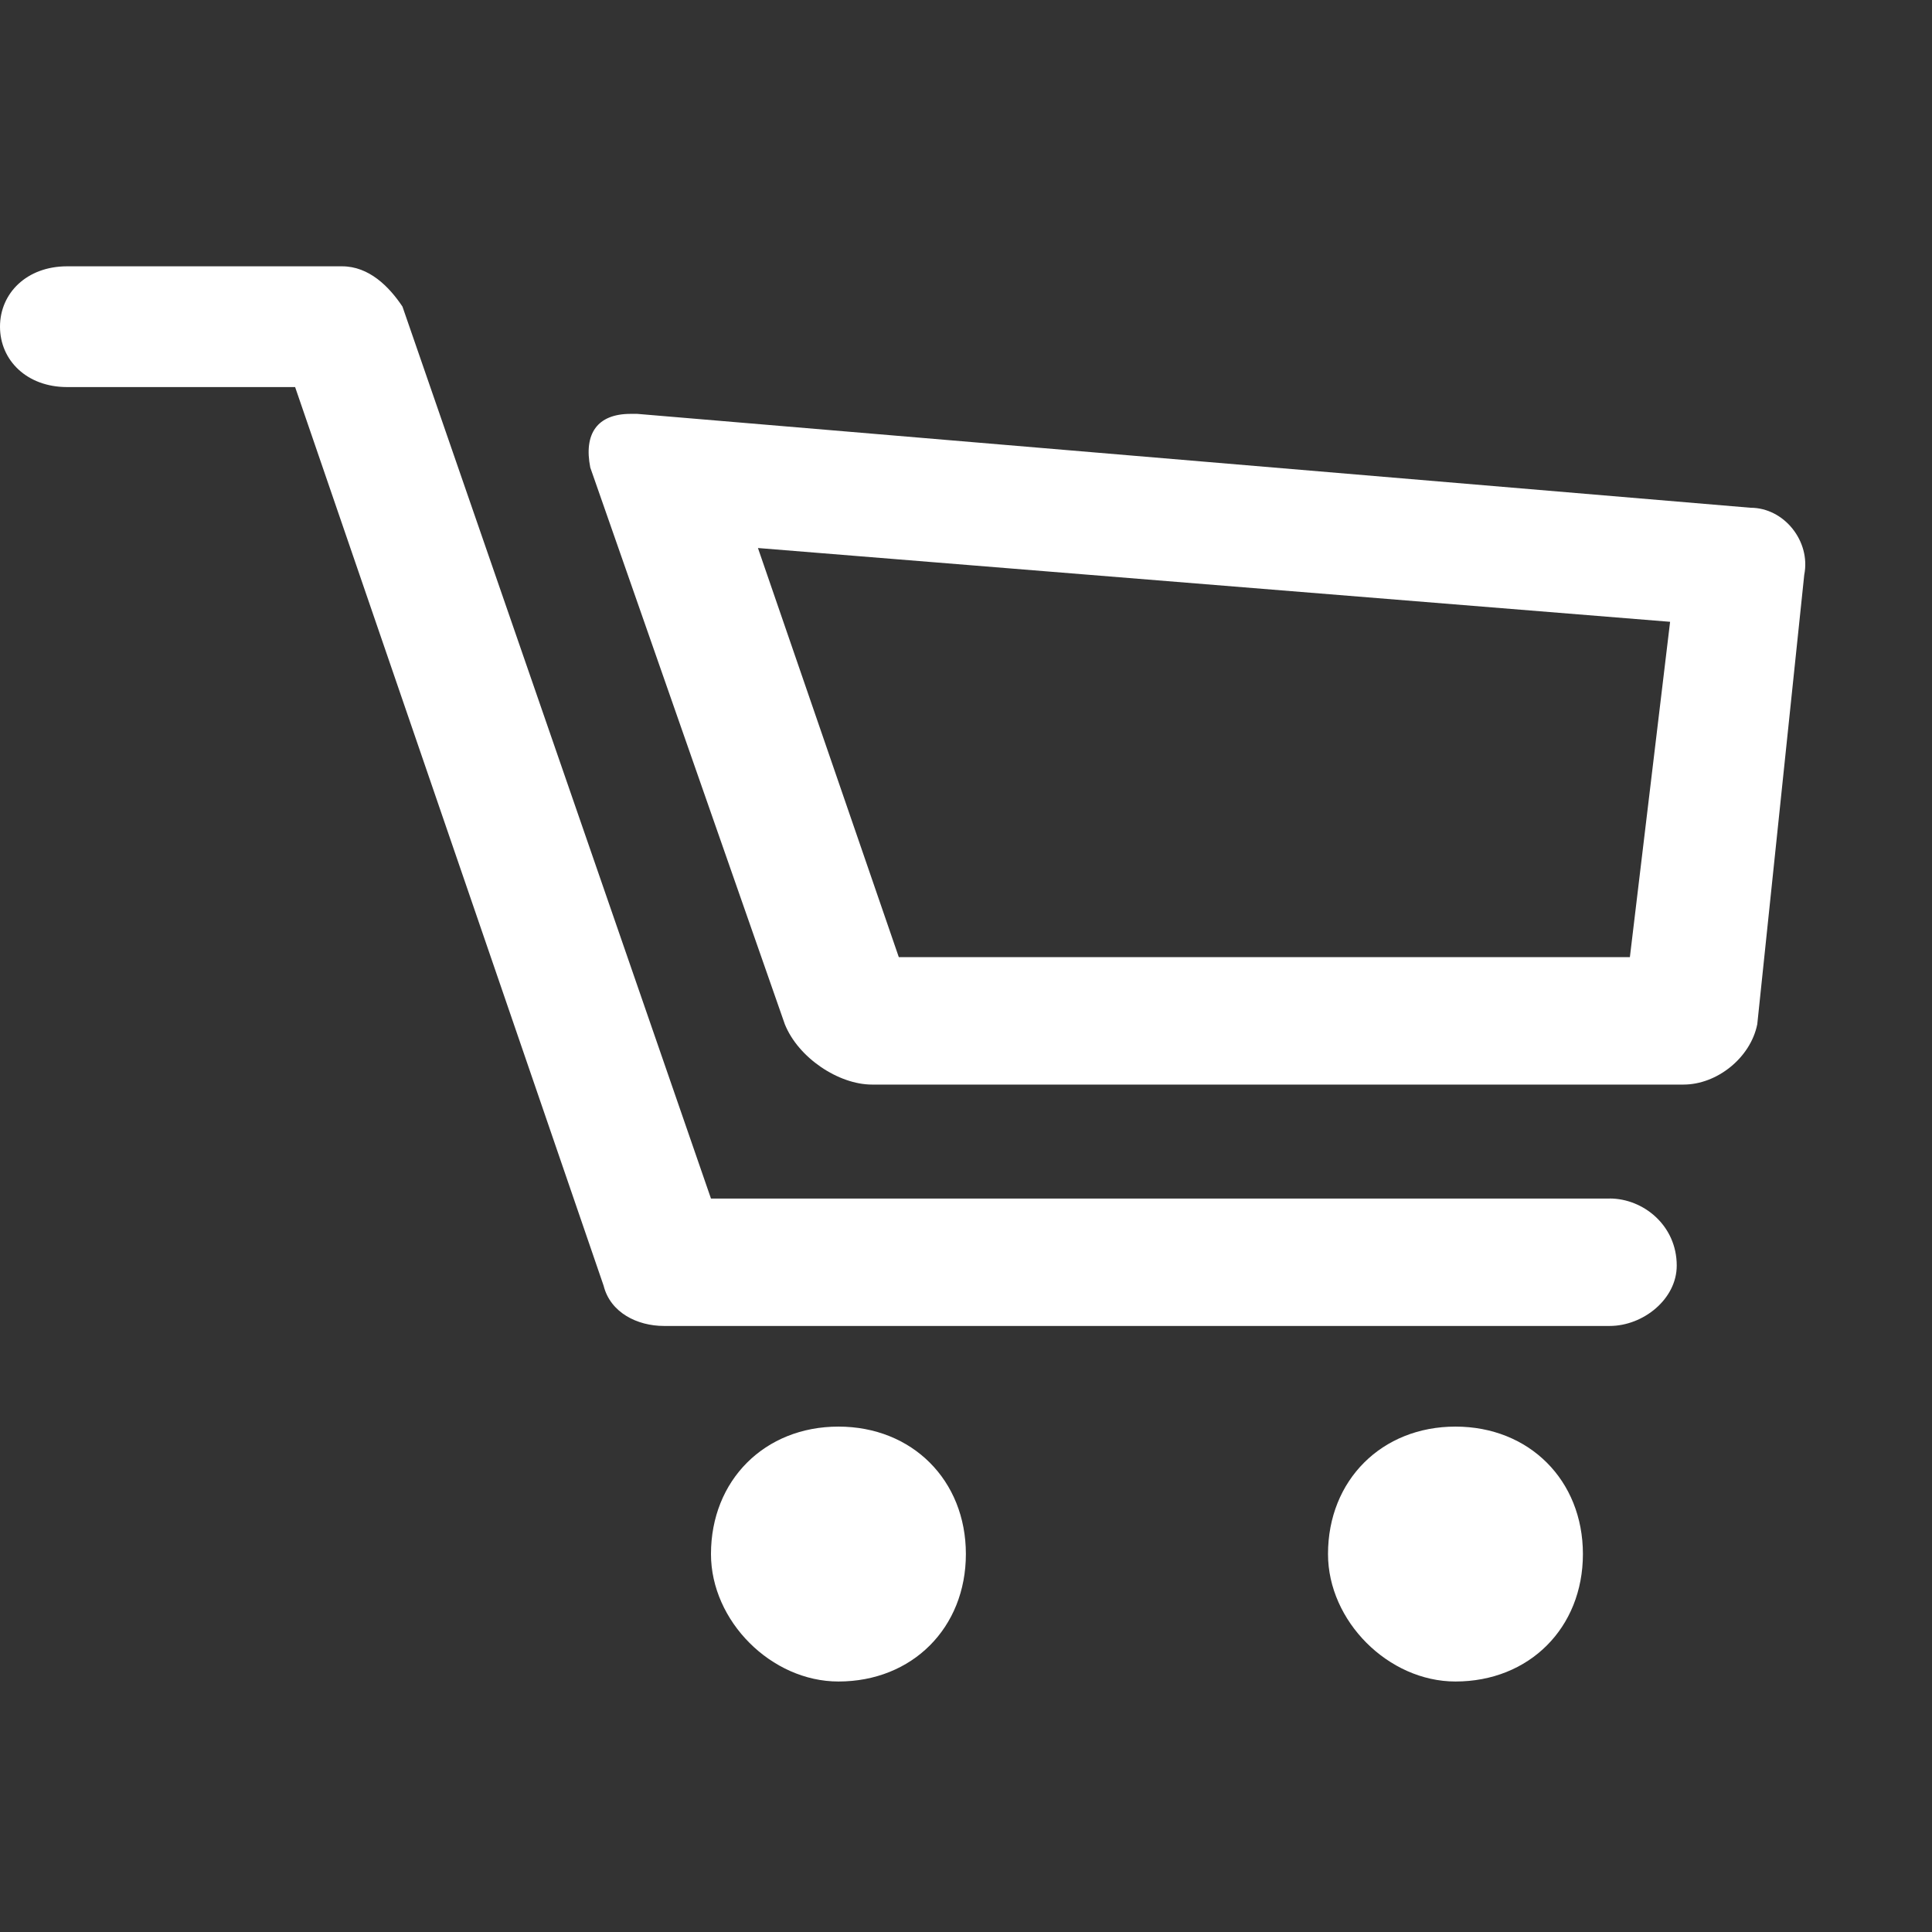 <svg xmlns="http://www.w3.org/2000/svg" width="32" height="32" viewBox="0 0 32 32"><rect x="0" y="0" width="32" height="32" fill="#333333" stroke="none"/><path fill="#FFF" d="M13.887,19.218 C12.665,19.218 11.776,20.107 11.776,21.329 C11.776,22.44 12.776,23.44 13.887,23.44 C15.109,23.44 15.998,22.551 15.998,21.329 C15.998,20.107 15.109,19.218 13.887,19.218 L13.887,19.218 Z M24.107,19.218 C22.885,19.218 21.996,20.107 21.996,21.329 C21.996,22.44 22.996,23.44 24.107,23.44 C25.329,23.44 26.218,22.551 26.218,21.329 C26.218,20.107 25.329,19.218 24.107,19.218 Z M26.662,15.441 L11.776,15.441 L6.666,0.667 C6.444,0.334 6.111,-4.99600361e-16 5.666,-4.99600361e-16 L1.111,-4.99600361e-16 C0.444,-4.99600361e-16 0,0.444 0,1 C0,1.556 0.444,2 1.111,2 L4.888,2 L9.998,16.885 C10.109,17.329 10.553,17.551 10.998,17.551 L26.661,17.551 C27.216,17.551 27.772,17.107 27.772,16.551 C27.772,15.885 27.217,15.44 26.661,15.44 L26.662,15.441 Z M28.995,3.999 L10.555,2.444 L10.444,2.444 C9.889,2.444 9.667,2.777 9.777,3.333 L12.999,12.553 C13.221,13.108 13.888,13.553 14.443,13.553 L27.884,13.553 C28.439,13.553 28.995,13.109 29.106,12.553 L29.884,5.11 C29.995,4.555 29.551,3.999 28.995,3.999 L28.995,3.999 Z M26.995,11.442 L14.887,11.442 L12.554,4.666 L27.662,5.888 L26.996,11.442 L26.995,11.442 Z" transform="translate(0 4.411)"/></svg>